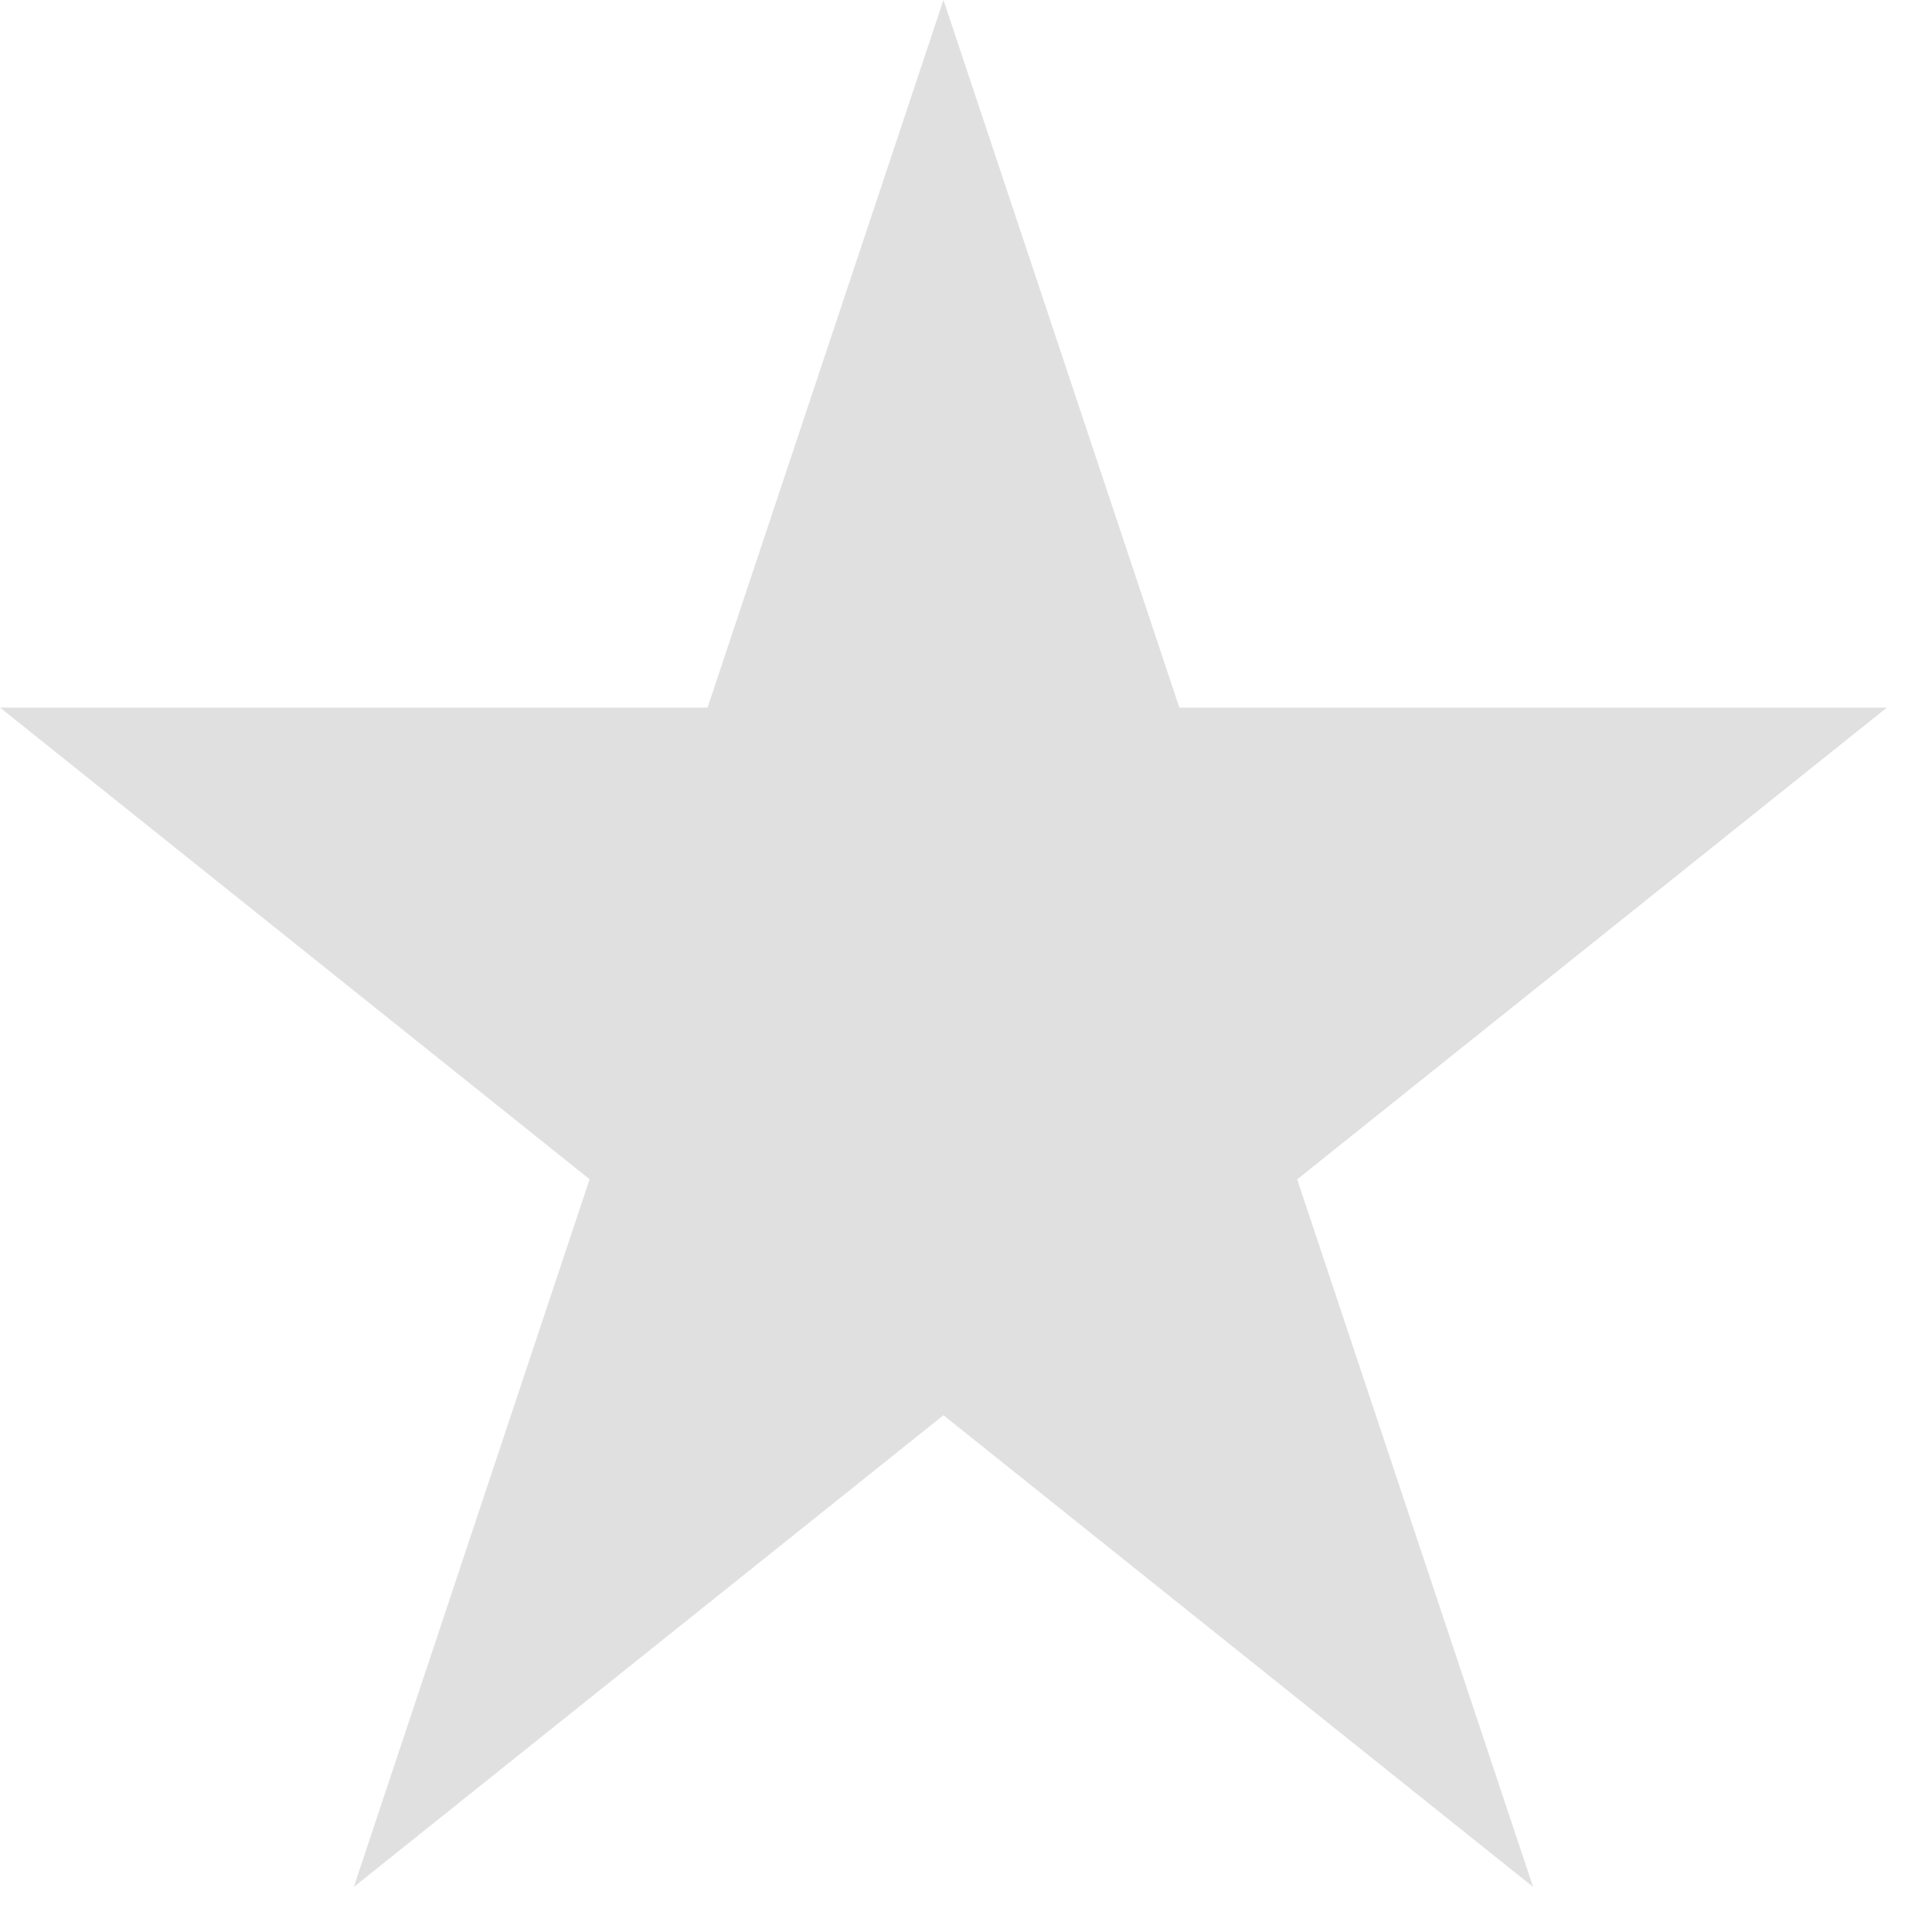 <svg width="21" height="21" viewBox="0 0 21 21" fill="none" xmlns="http://www.w3.org/2000/svg">
<g clip-path="url(#clip0_1439_190)">
<path d="M10.255 0L7.691 7.691H0L6.409 12.818L3.846 20.51L10.255 15.383L16.664 20.51L14.1 12.819L20.51 7.691H12.819L10.255 0Z" fill="#E0E0E0"/>
</g>
<defs>
<clipPath id="clip0_1439_190">
<rect width="20.51" height="20.51" fill="white"/>
</clipPath>
</defs>
</svg>

